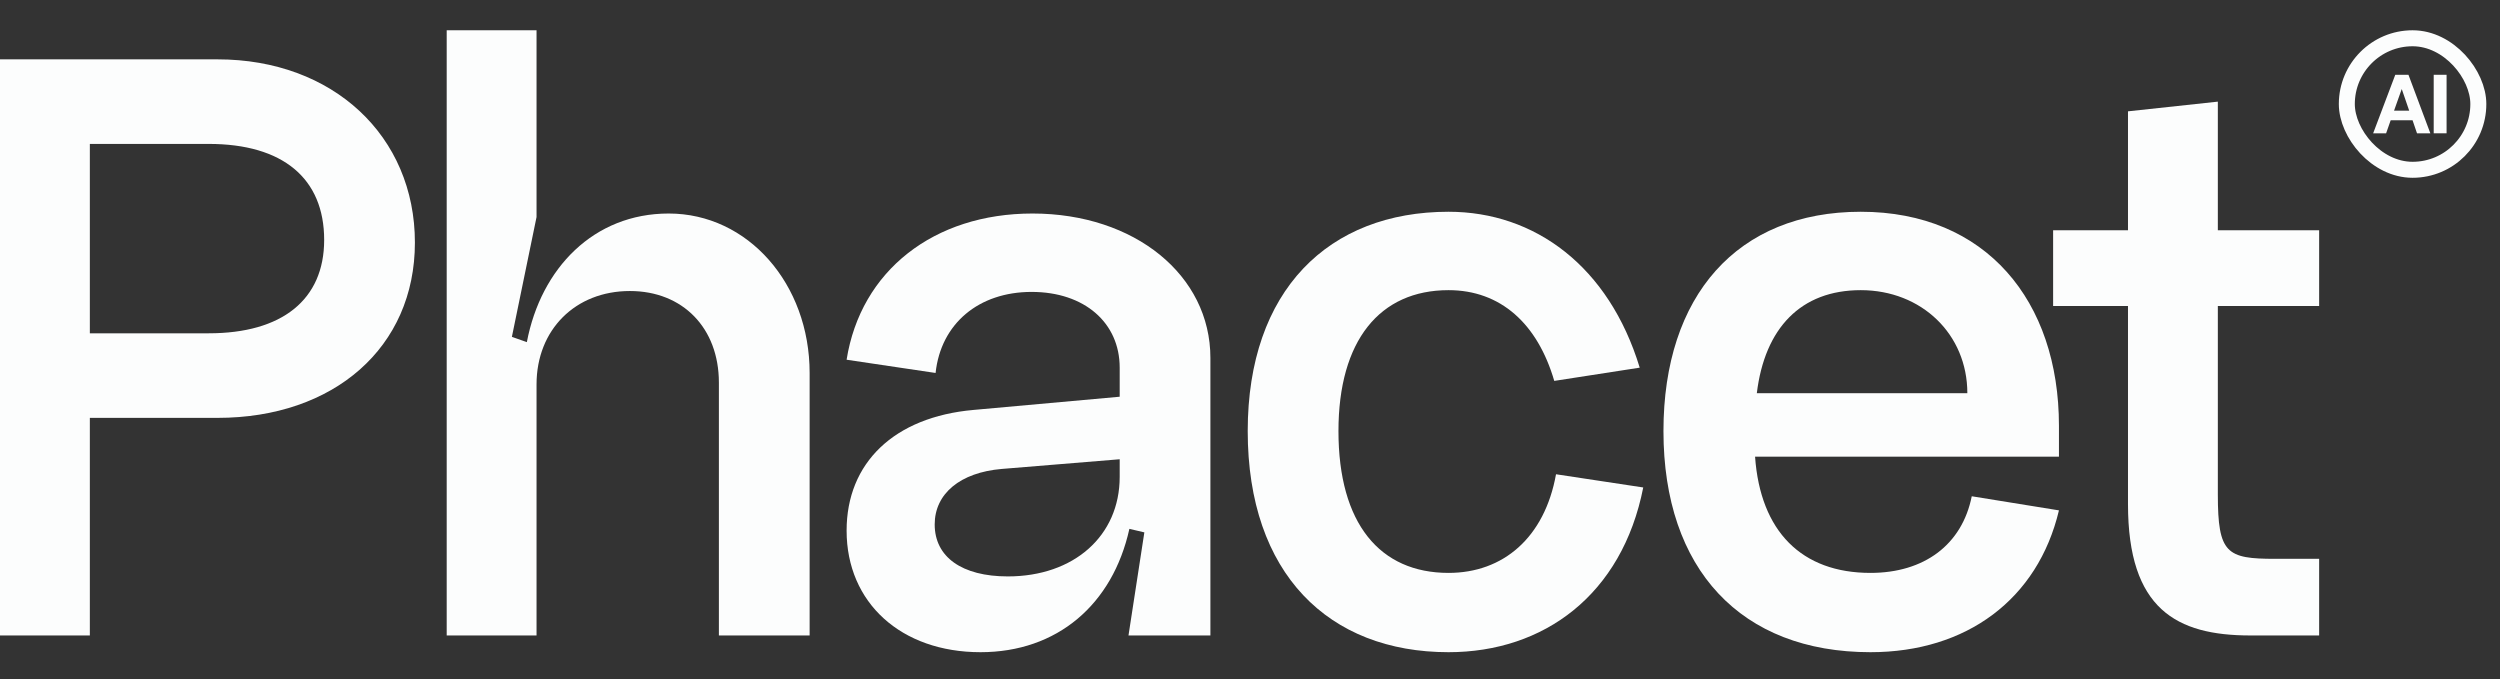 <svg width="81" height="22" viewBox="0 0 81 22" fill="none" xmlns="http://www.w3.org/2000/svg">
<rect x="0" y="0" width="81" height="22" fill="#333333" stroke="none"/>
<path d="M0 20.589V1.923H7.049C10.788 1.923 13.443 4.406 13.443 7.86C13.443 11.256 10.817 13.539 7.049 13.539H2.911V20.589H0ZM2.911 10.799H6.764C9.133 10.799 10.503 9.715 10.503 7.774C10.503 5.776 9.161 4.663 6.764 4.663H2.911V10.799Z" fill="#FCFDFD"/>
<path d="M17.384 7.032L16.585 10.914L17.07 11.085C17.527 8.687 19.239 6.918 21.665 6.918C24.234 6.918 26.232 9.201 26.232 12.084V20.589H23.292V12.398C23.292 10.628 22.122 9.429 20.409 9.429C18.64 9.429 17.384 10.685 17.384 12.455V20.589H14.473V0.981H17.384V7.032Z" fill="#FCFDFD"/>
<path d="M30.284 16.992C30.284 18.049 31.169 18.676 32.653 18.676C34.794 18.676 36.278 17.363 36.278 15.451V14.88L32.453 15.194C31.112 15.309 30.284 15.994 30.284 16.992ZM39.217 20.589H36.563L37.077 17.249L36.592 17.135C36.049 19.59 34.251 21.131 31.768 21.131C29.2 21.131 27.43 19.533 27.43 17.192C27.43 14.995 28.971 13.511 31.54 13.282L36.278 12.854V11.912C36.278 10.457 35.136 9.458 33.424 9.458C31.711 9.458 30.484 10.485 30.313 12.084L27.43 11.655C27.887 8.773 30.256 6.918 33.452 6.918C36.763 6.918 39.217 8.916 39.217 11.598V20.589Z" fill="#FCFDFD"/>
<path d="M53.127 11.912L50.358 12.341C49.816 10.485 48.617 9.401 46.933 9.401C44.707 9.401 43.366 11.028 43.366 13.967C43.366 16.964 44.707 18.562 46.933 18.562C48.703 18.562 50.044 17.421 50.415 15.366L53.241 15.794C52.556 19.276 50.016 21.131 46.933 21.131C43.052 21.131 40.426 18.591 40.426 13.967C40.426 9.401 43.052 6.861 46.933 6.861C49.73 6.861 52.128 8.63 53.127 11.912Z" fill="#FCFDFD"/>
<path d="M56.864 14.795C57.035 17.221 58.377 18.562 60.603 18.562C62.344 18.562 63.571 17.649 63.885 16.079L66.71 16.536C66.025 19.418 63.714 21.131 60.603 21.131C56.407 21.131 53.896 18.448 53.896 13.967C53.896 9.572 56.293 6.861 60.289 6.861C64.341 6.861 66.71 9.743 66.71 13.796V14.795H56.864ZM56.921 12.74H63.742C63.742 10.828 62.258 9.401 60.289 9.401C58.348 9.401 57.178 10.628 56.921 12.74Z" fill="#FCFDFD"/>
<path d="M71.858 9.915V16.022C71.858 17.934 72.143 18.106 73.713 18.106H75.14V20.589H72.914C70.516 20.589 68.947 19.732 68.947 16.336V9.915H66.521V7.46H68.947V3.607L71.858 3.293V7.46H75.14V9.915H71.858Z" fill="#FCFDFD"/>
<rect x="76.037" y="1.24" width="4.261" height="4.261" rx="2.131" stroke="#FCFDFD" stroke-width="0.518"/>
<path d="M78.852 2.423H79.269V4.319H78.852V2.423Z" fill="#FCFDFD"/>
<path d="M77.567 3.586H78.058L77.819 2.891H77.814L77.567 3.586ZM77.607 2.423H78.034L78.743 4.319H78.311L78.167 3.897H77.458L77.31 4.319H76.89L77.607 2.423Z" fill="#FCFDFD"/>
</svg>
